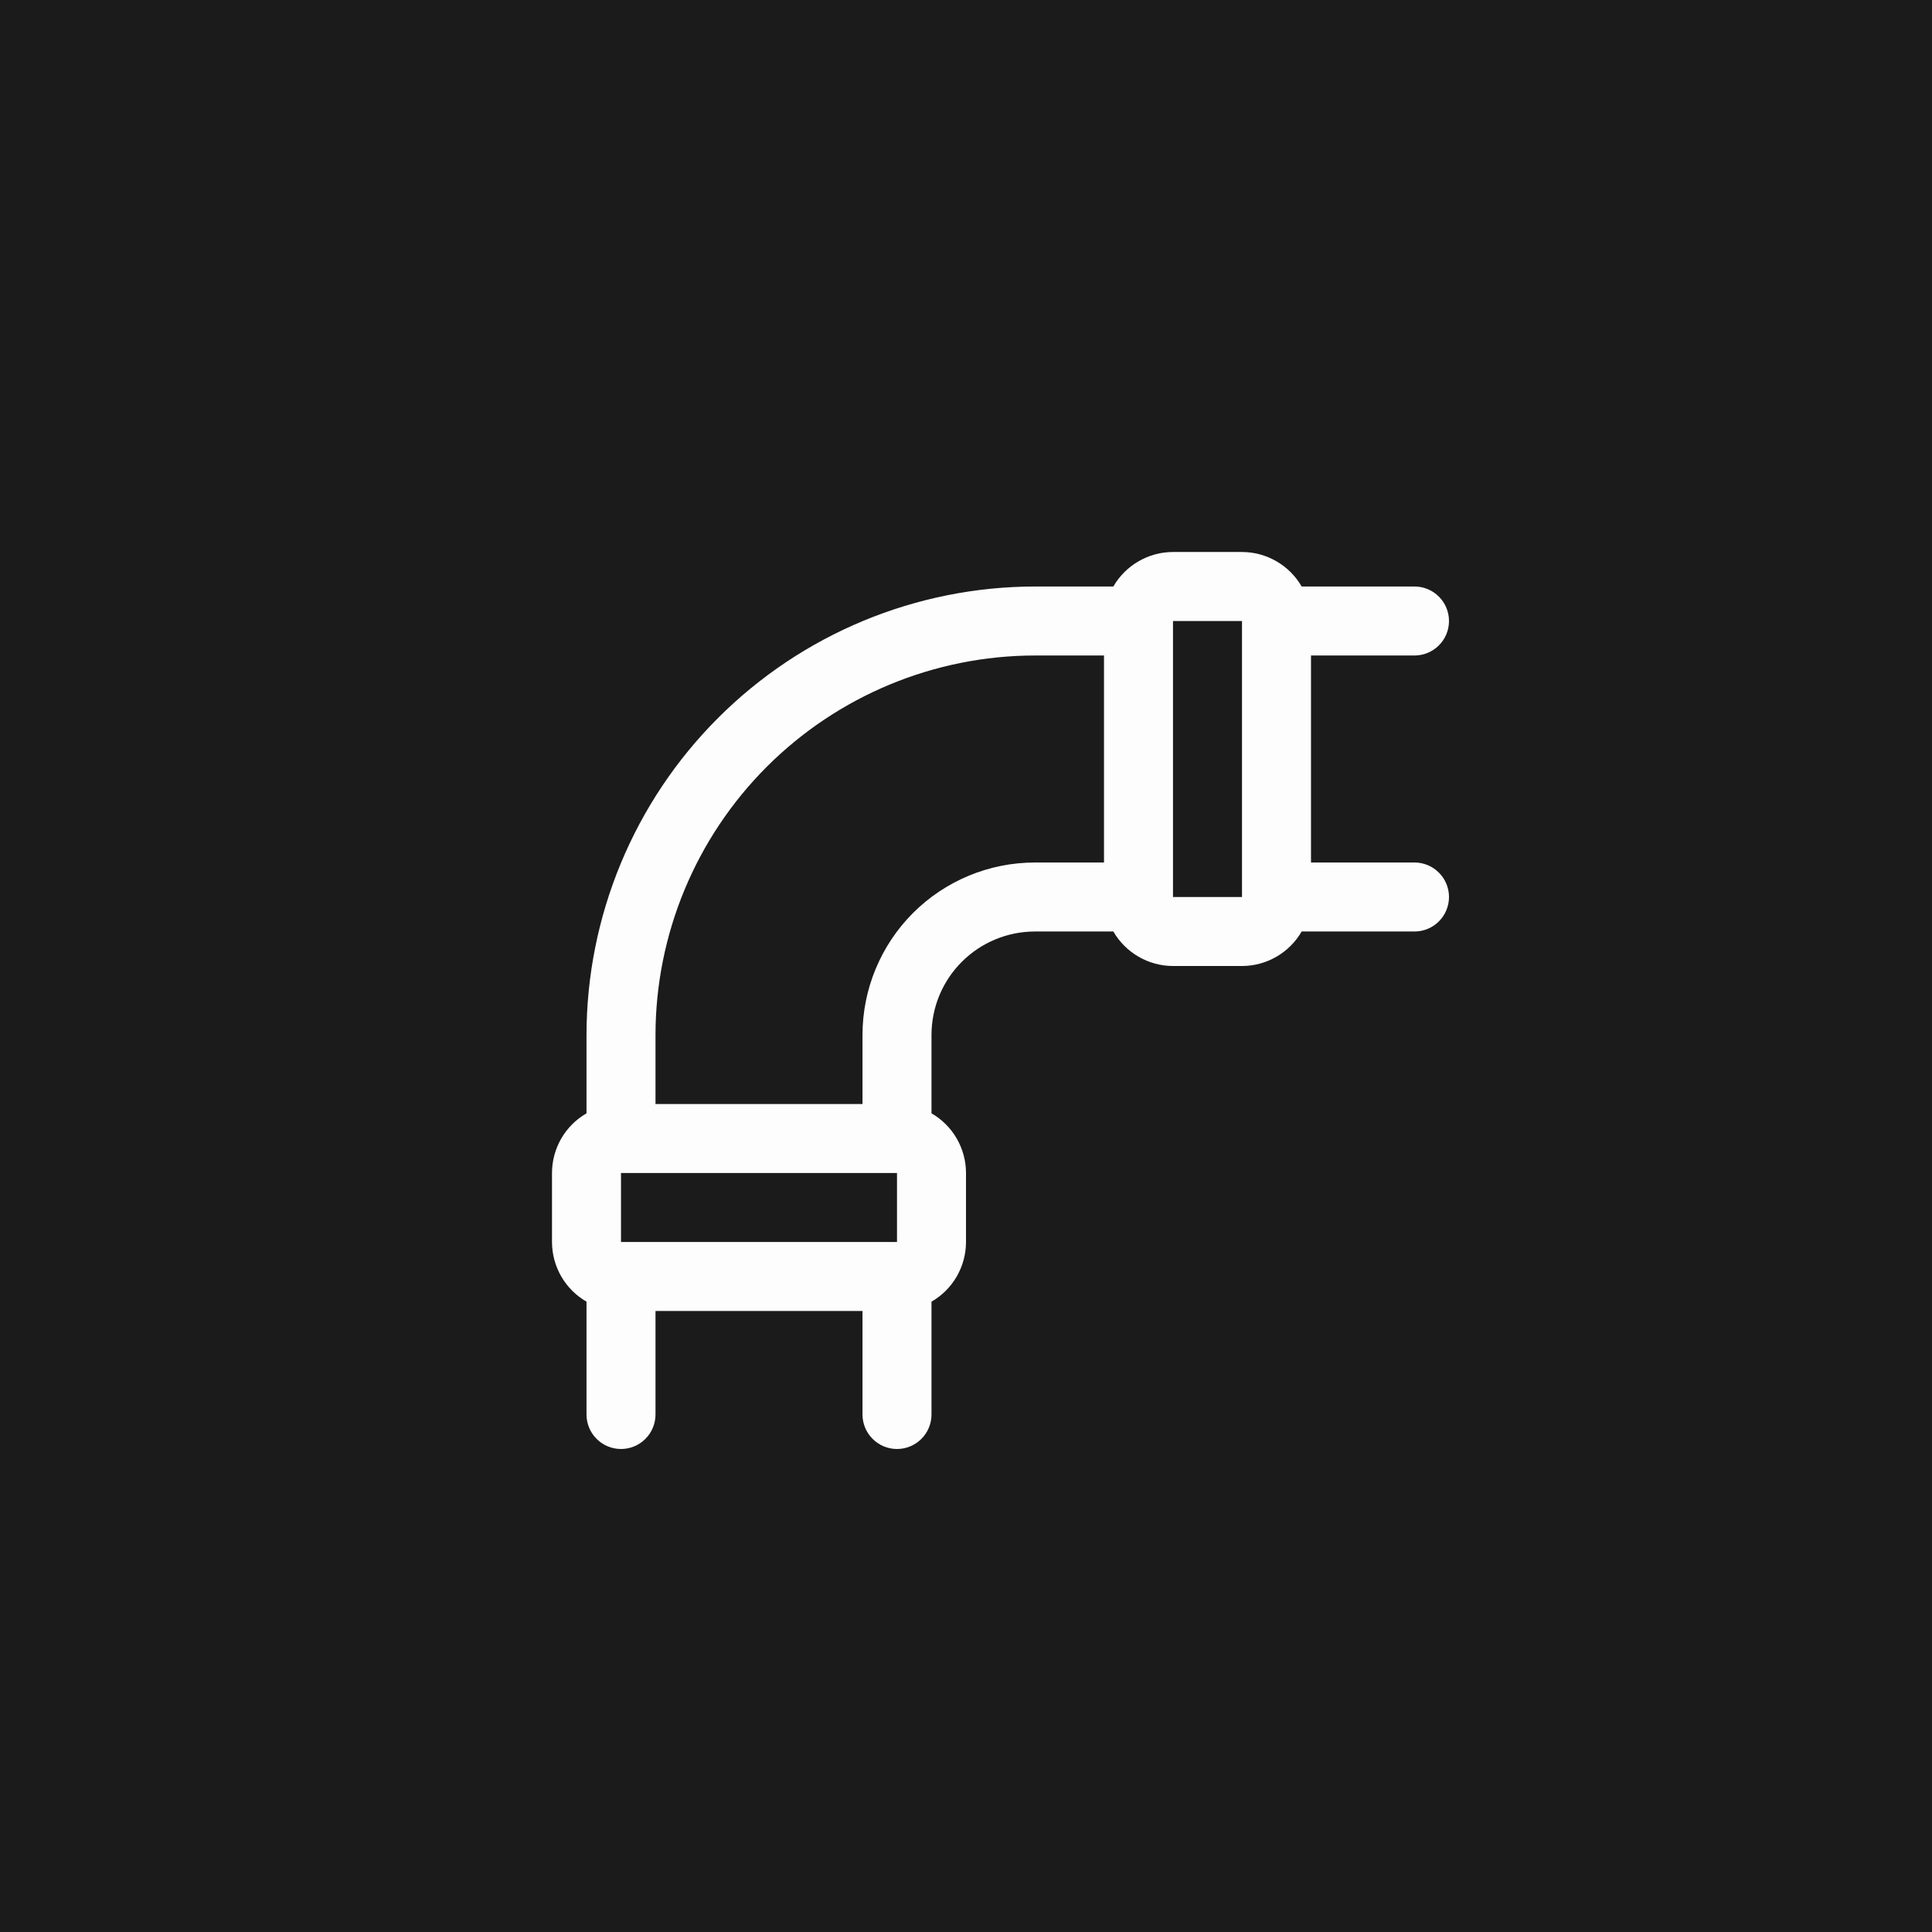 <svg width="42" height="42" viewBox="0 0 42 42" fill="none" xmlns="http://www.w3.org/2000/svg">
<rect width="42" height="42" fill="#1B1B1B"/>
<path d="M30.75 18.75H28.5V14.25H30.75C30.949 14.25 31.14 14.171 31.28 14.03C31.421 13.89 31.5 13.699 31.5 13.5C31.5 13.301 31.421 13.11 31.28 12.97C31.14 12.829 30.949 12.75 30.75 12.75H28.297C28.165 12.522 27.976 12.333 27.749 12.202C27.521 12.07 27.263 12 27 12H25.5C25.237 12 24.979 12.07 24.751 12.202C24.524 12.333 24.335 12.522 24.203 12.75H22.5C19.915 12.753 17.437 13.781 15.609 15.609C13.781 17.437 12.753 19.915 12.75 22.5V24.203C12.522 24.334 12.333 24.523 12.201 24.751C12.07 24.979 12 25.237 12 25.5V27C12 27.263 12.07 27.521 12.201 27.749C12.333 27.977 12.522 28.166 12.75 28.297V30.75C12.75 30.949 12.829 31.14 12.97 31.28C13.11 31.421 13.301 31.5 13.5 31.5C13.699 31.5 13.89 31.421 14.03 31.28C14.171 31.14 14.25 30.949 14.25 30.75V28.5H18.75V30.75C18.75 30.949 18.829 31.14 18.97 31.28C19.11 31.421 19.301 31.5 19.5 31.5C19.699 31.5 19.89 31.421 20.03 31.28C20.171 31.14 20.25 30.949 20.25 30.75V28.297C20.478 28.166 20.667 27.977 20.799 27.749C20.93 27.521 21 27.263 21 27V25.5C21 25.237 20.93 24.979 20.799 24.751C20.667 24.523 20.478 24.334 20.25 24.203V22.5C20.25 21.903 20.487 21.331 20.909 20.909C21.331 20.487 21.903 20.25 22.5 20.25H24.203C24.335 20.478 24.524 20.667 24.751 20.798C24.979 20.93 25.237 21 25.5 21H27C27.263 21 27.521 20.93 27.749 20.798C27.976 20.667 28.165 20.478 28.297 20.25H30.75C30.949 20.25 31.14 20.171 31.28 20.03C31.421 19.89 31.5 19.699 31.5 19.5C31.5 19.301 31.421 19.11 31.28 18.97C31.14 18.829 30.949 18.75 30.75 18.75ZM19.5 25.5V27H13.5V25.5H19.5ZM18.75 22.5V24H14.25V22.5C14.252 20.313 15.123 18.216 16.669 16.669C18.216 15.123 20.313 14.252 22.5 14.25H24V18.75H22.5C21.505 18.75 20.552 19.145 19.848 19.848C19.145 20.552 18.75 21.505 18.75 22.5ZM25.5 19.5V13.5H27V19.5H25.5Z" fill="#FDFDFD"/>
</svg>
